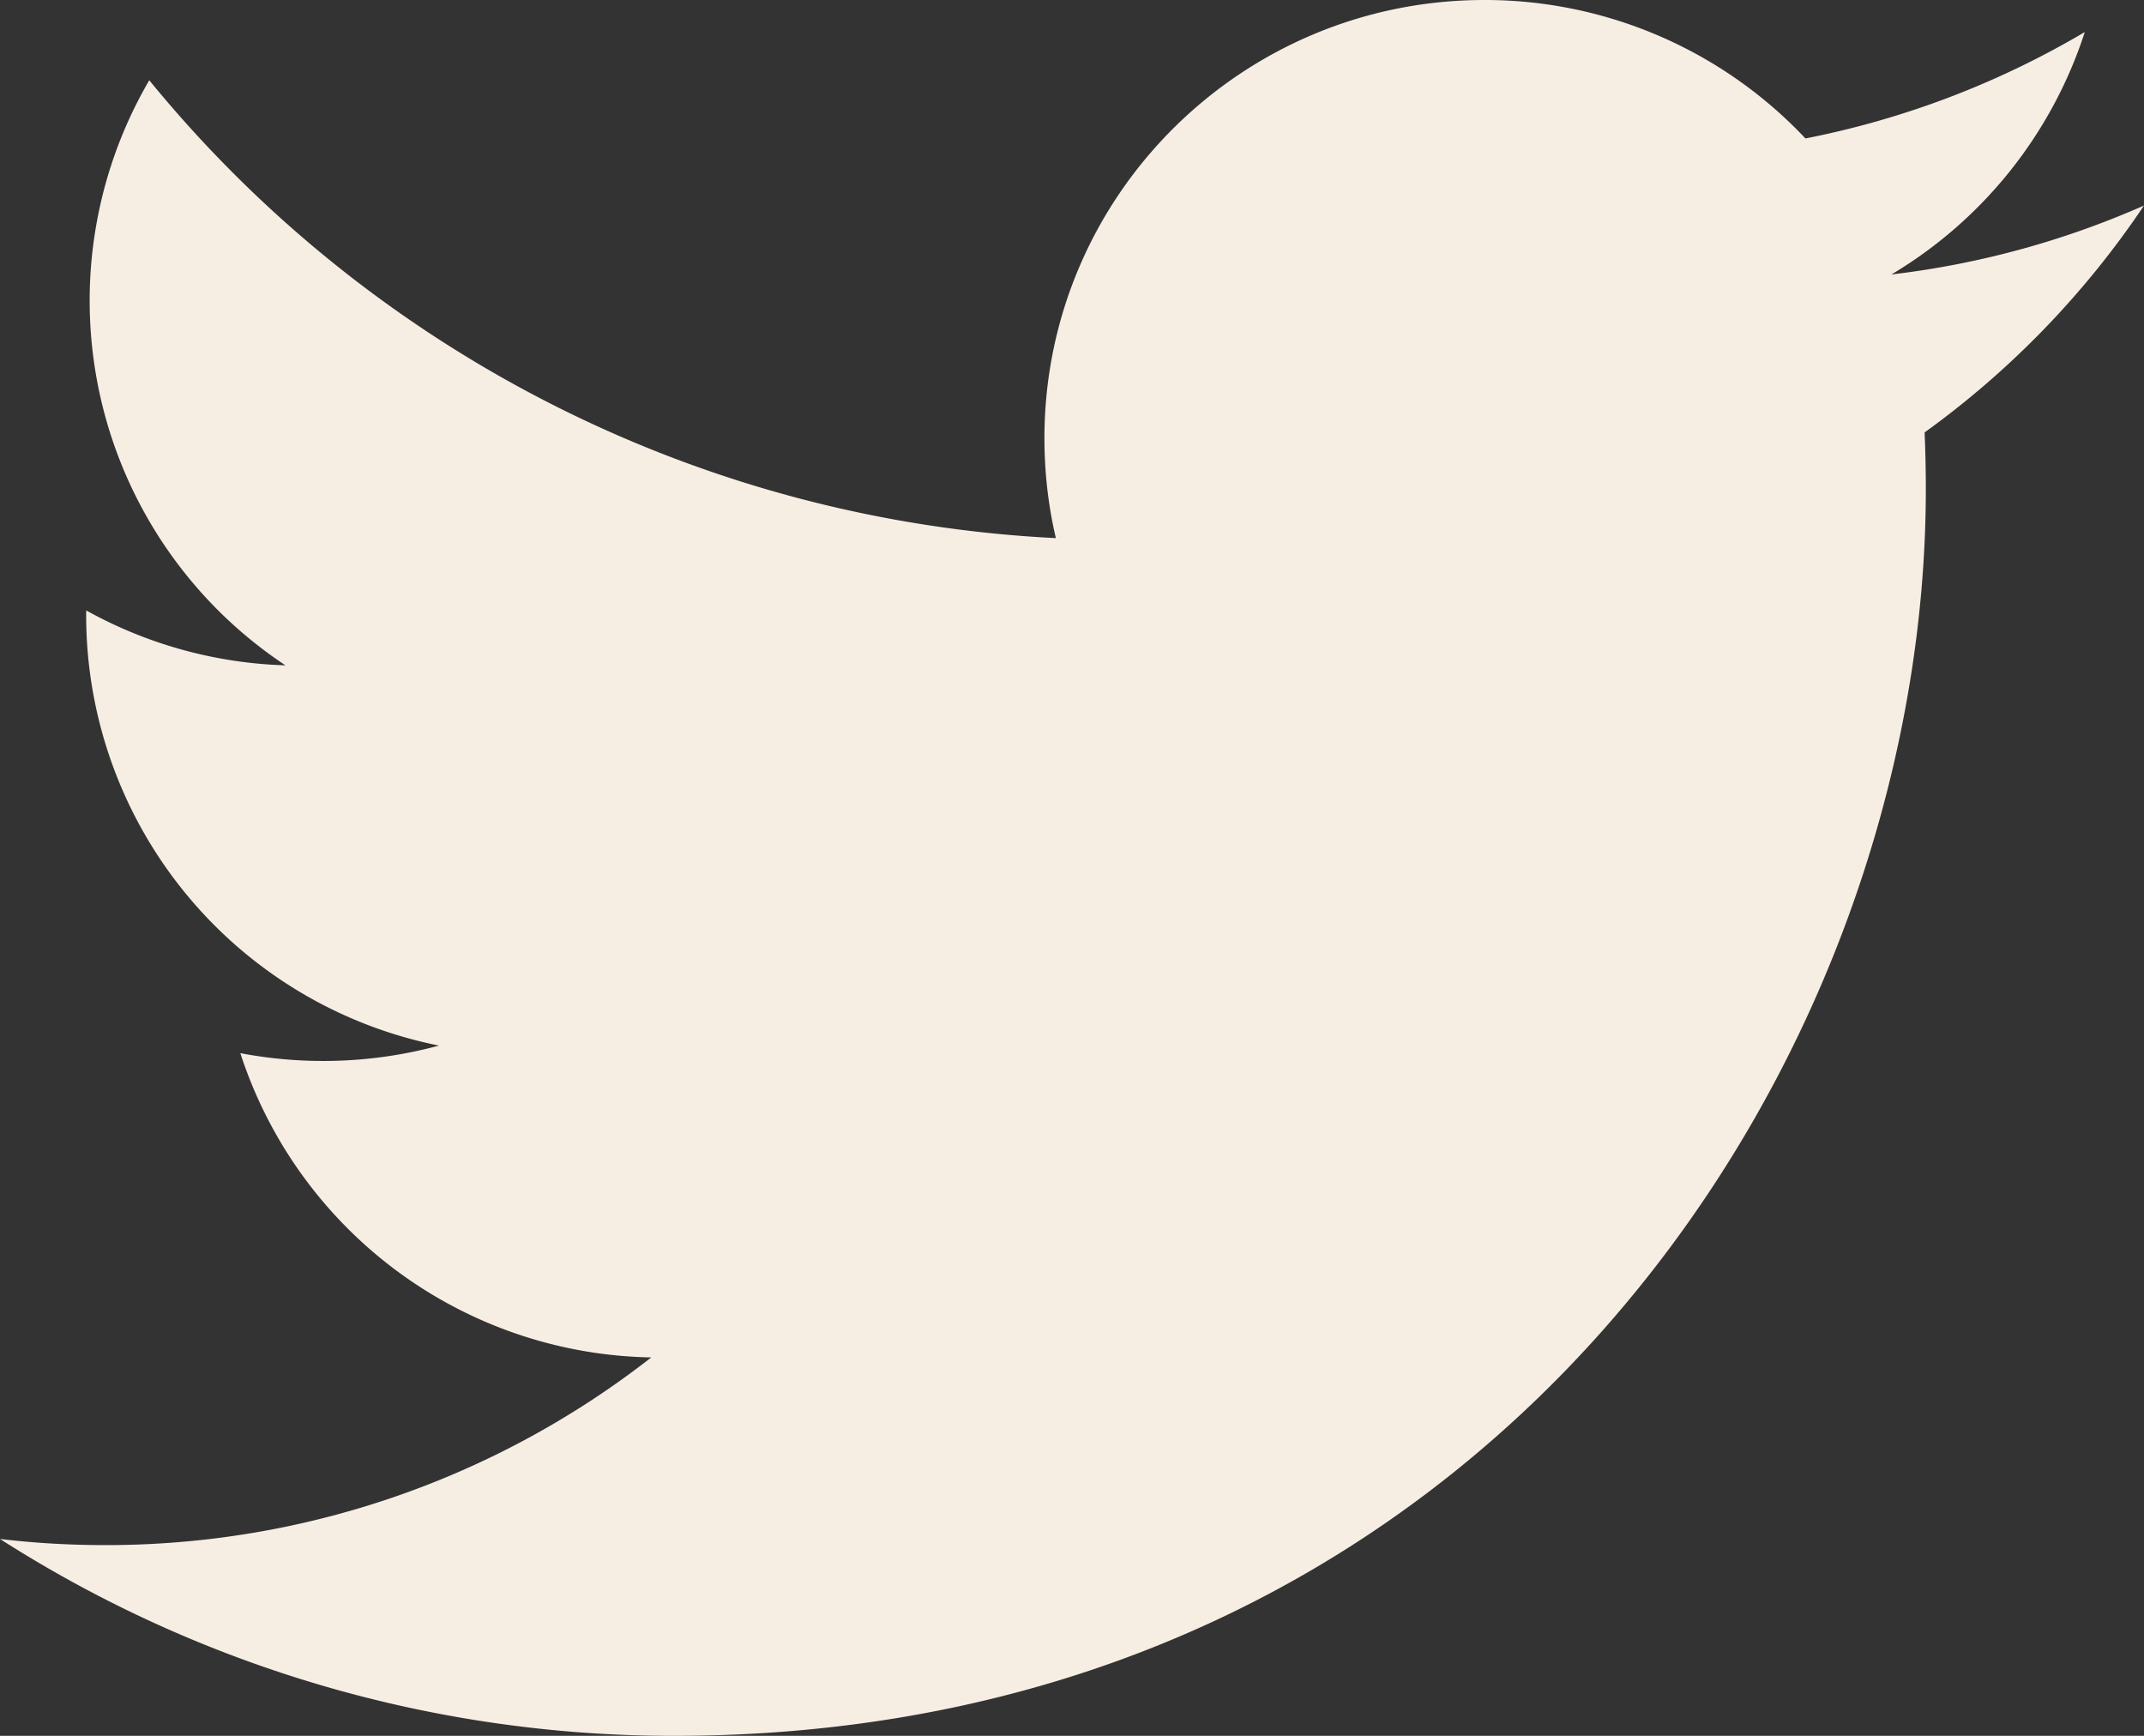 <svg xmlns="http://www.w3.org/2000/svg" width="21" height="17" viewBox="0 0 21 17"><rect x="0" y="0" width="21" height="17" fill="#333333" stroke="none"/><g><g><path fill="#f7eee3" d="M6.604 17c7.925 0 12.259-6.54 12.259-12.21 0-.186-.004-.371-.012-.555A8.75 8.75 0 0 0 21 2.013a8.629 8.629 0 0 1-2.474.675A4.31 4.31 0 0 0 20.42.314a8.655 8.655 0 0 1-2.736 1.042A4.312 4.312 0 0 0 14.54 0c-2.38 0-4.31 1.922-4.31 4.291 0 .337.038.665.112.979A12.248 12.248 0 0 1 1.462.786a4.284 4.284 0 0 0 1.334 5.73 4.289 4.289 0 0 1-1.952-.538v.055A4.298 4.298 0 0 0 4.3 10.24a4.338 4.338 0 0 1-1.946.074 4.311 4.311 0 0 0 4.025 2.98 8.668 8.668 0 0 1-5.351 1.838c-.348 0-.69-.02-1.028-.06A12.232 12.232 0 0 0 6.604 17"/></g></g></svg>